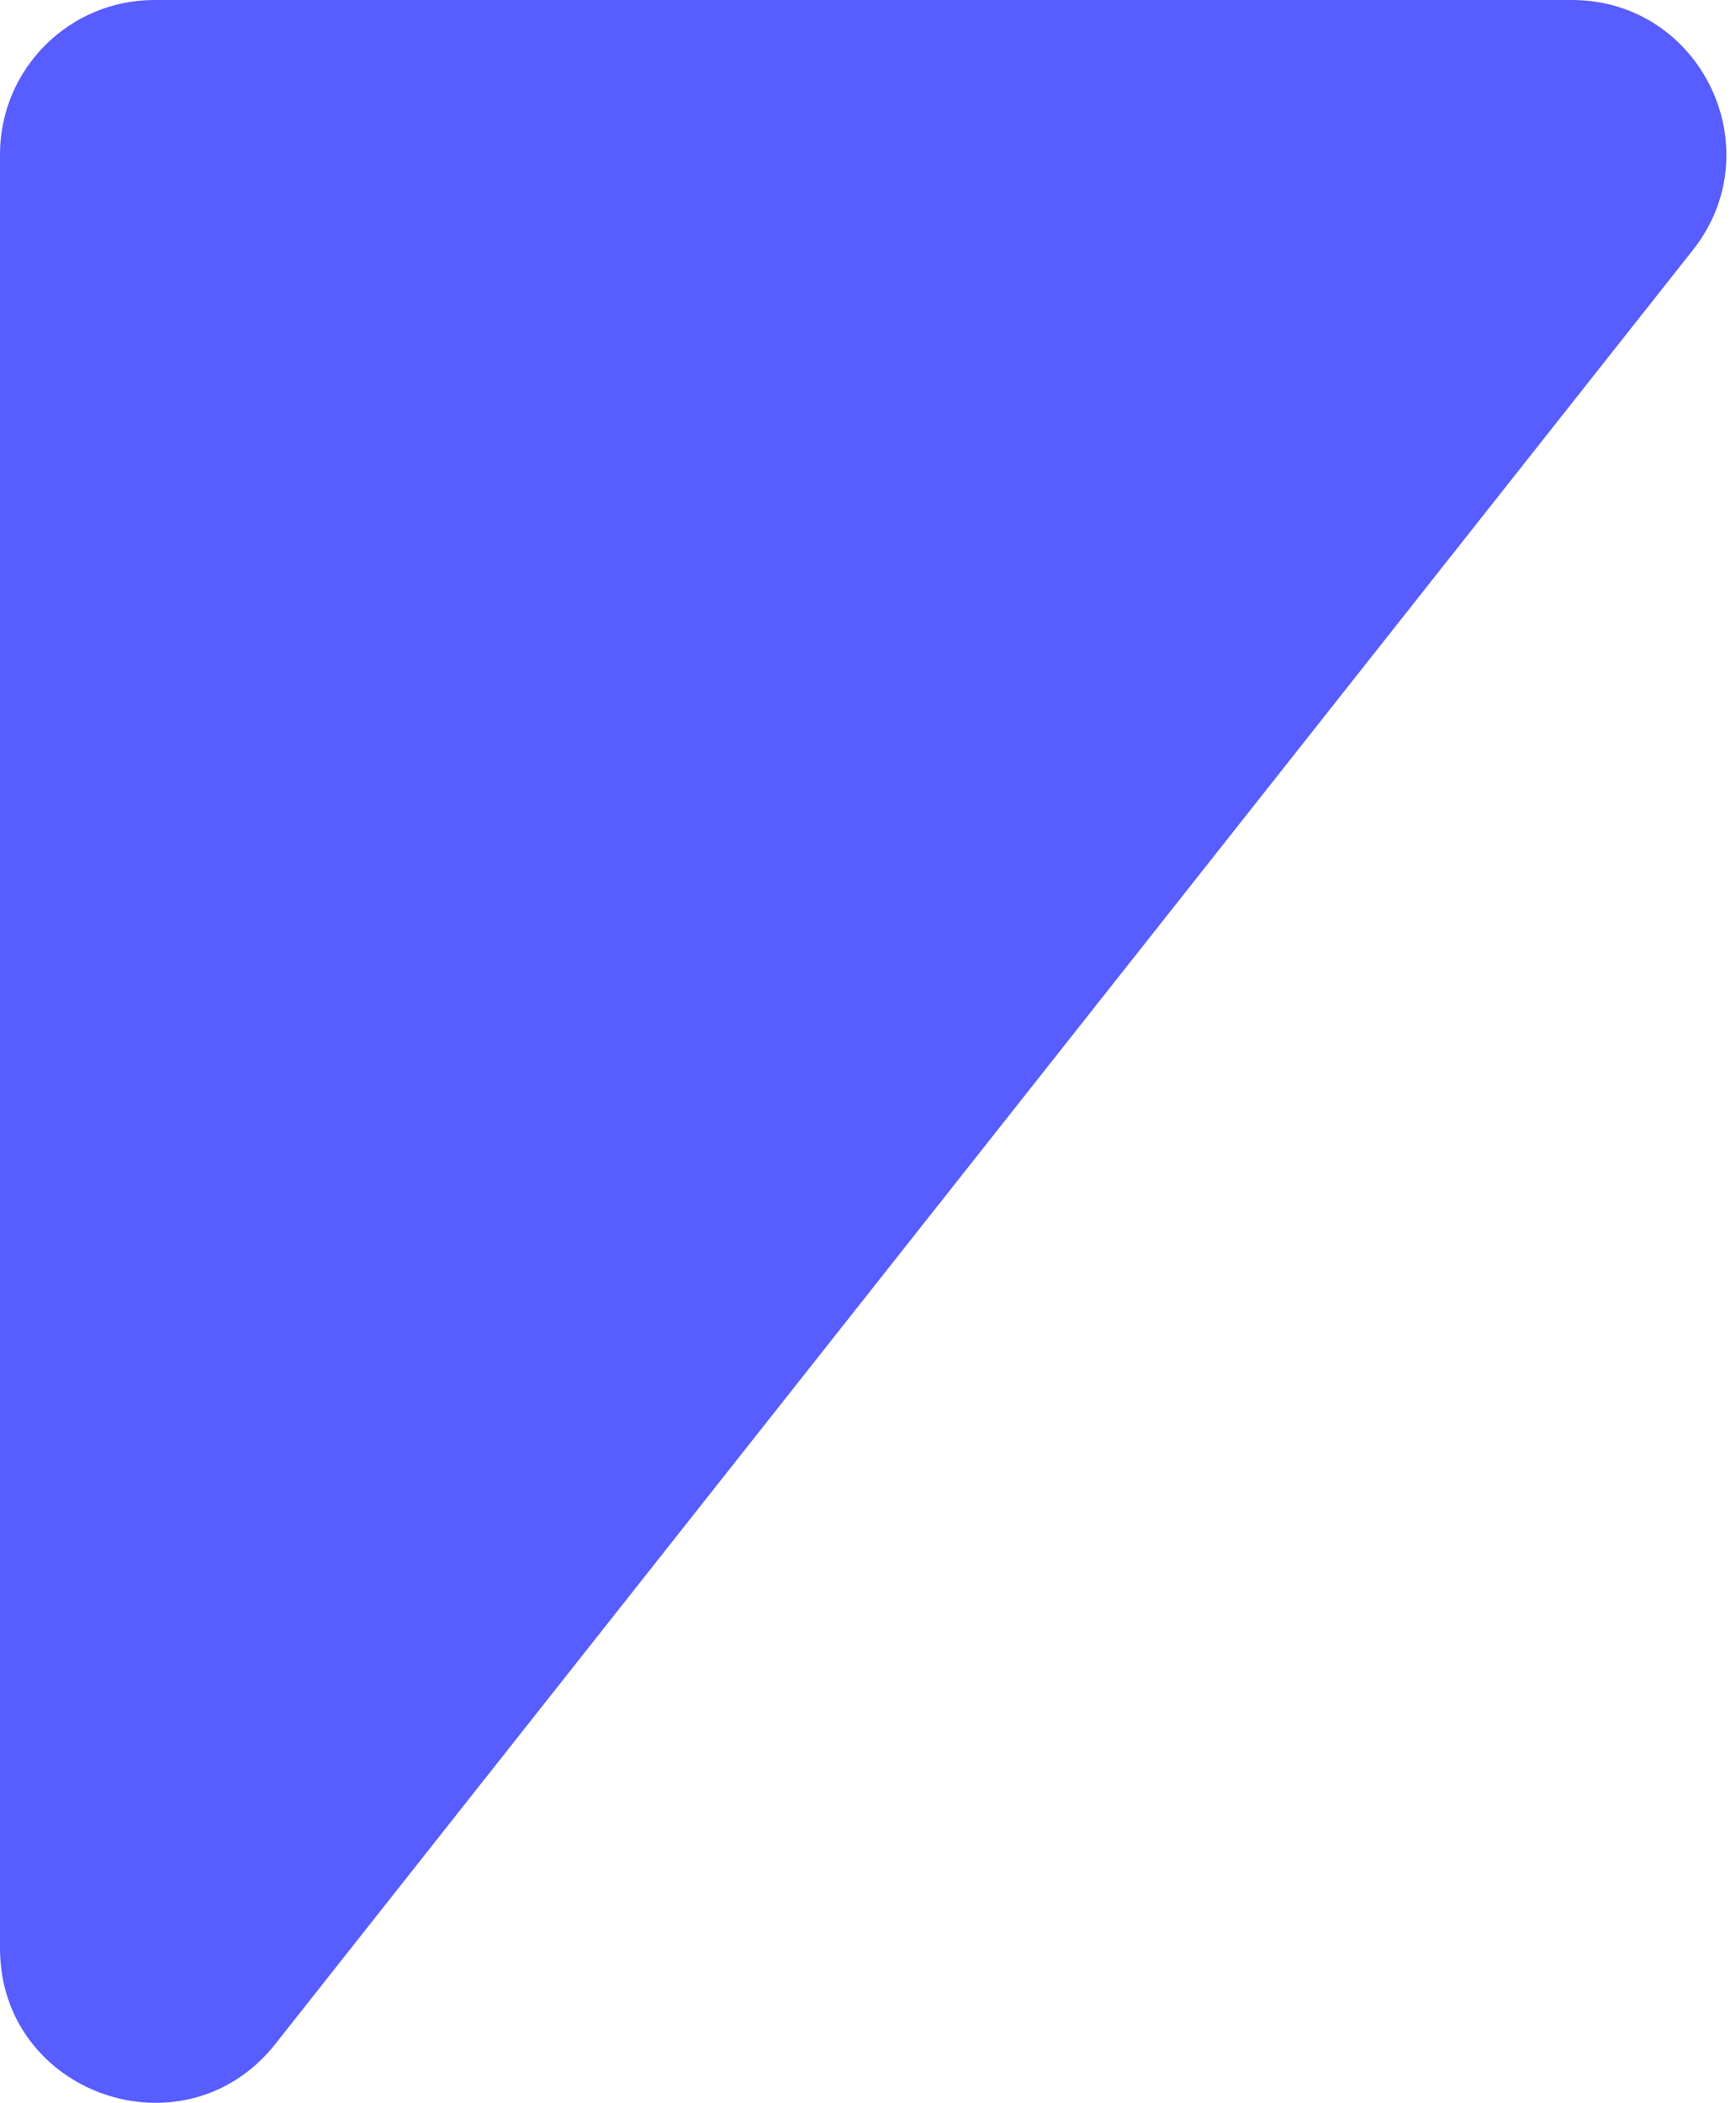 <?xml version="1.0" encoding="UTF-8"?> <svg xmlns="http://www.w3.org/2000/svg" width="90" height="109" viewBox="0 0 90 109" fill="none"> <path d="M0 100.984V8.001C0 3.582 3.582 0 8.001 0H81.487C88.174 0 91.91 7.715 87.764 12.961L14.278 105.944C9.574 111.897 0 108.57 0 100.984Z" fill="#575DFF"></path> </svg> 